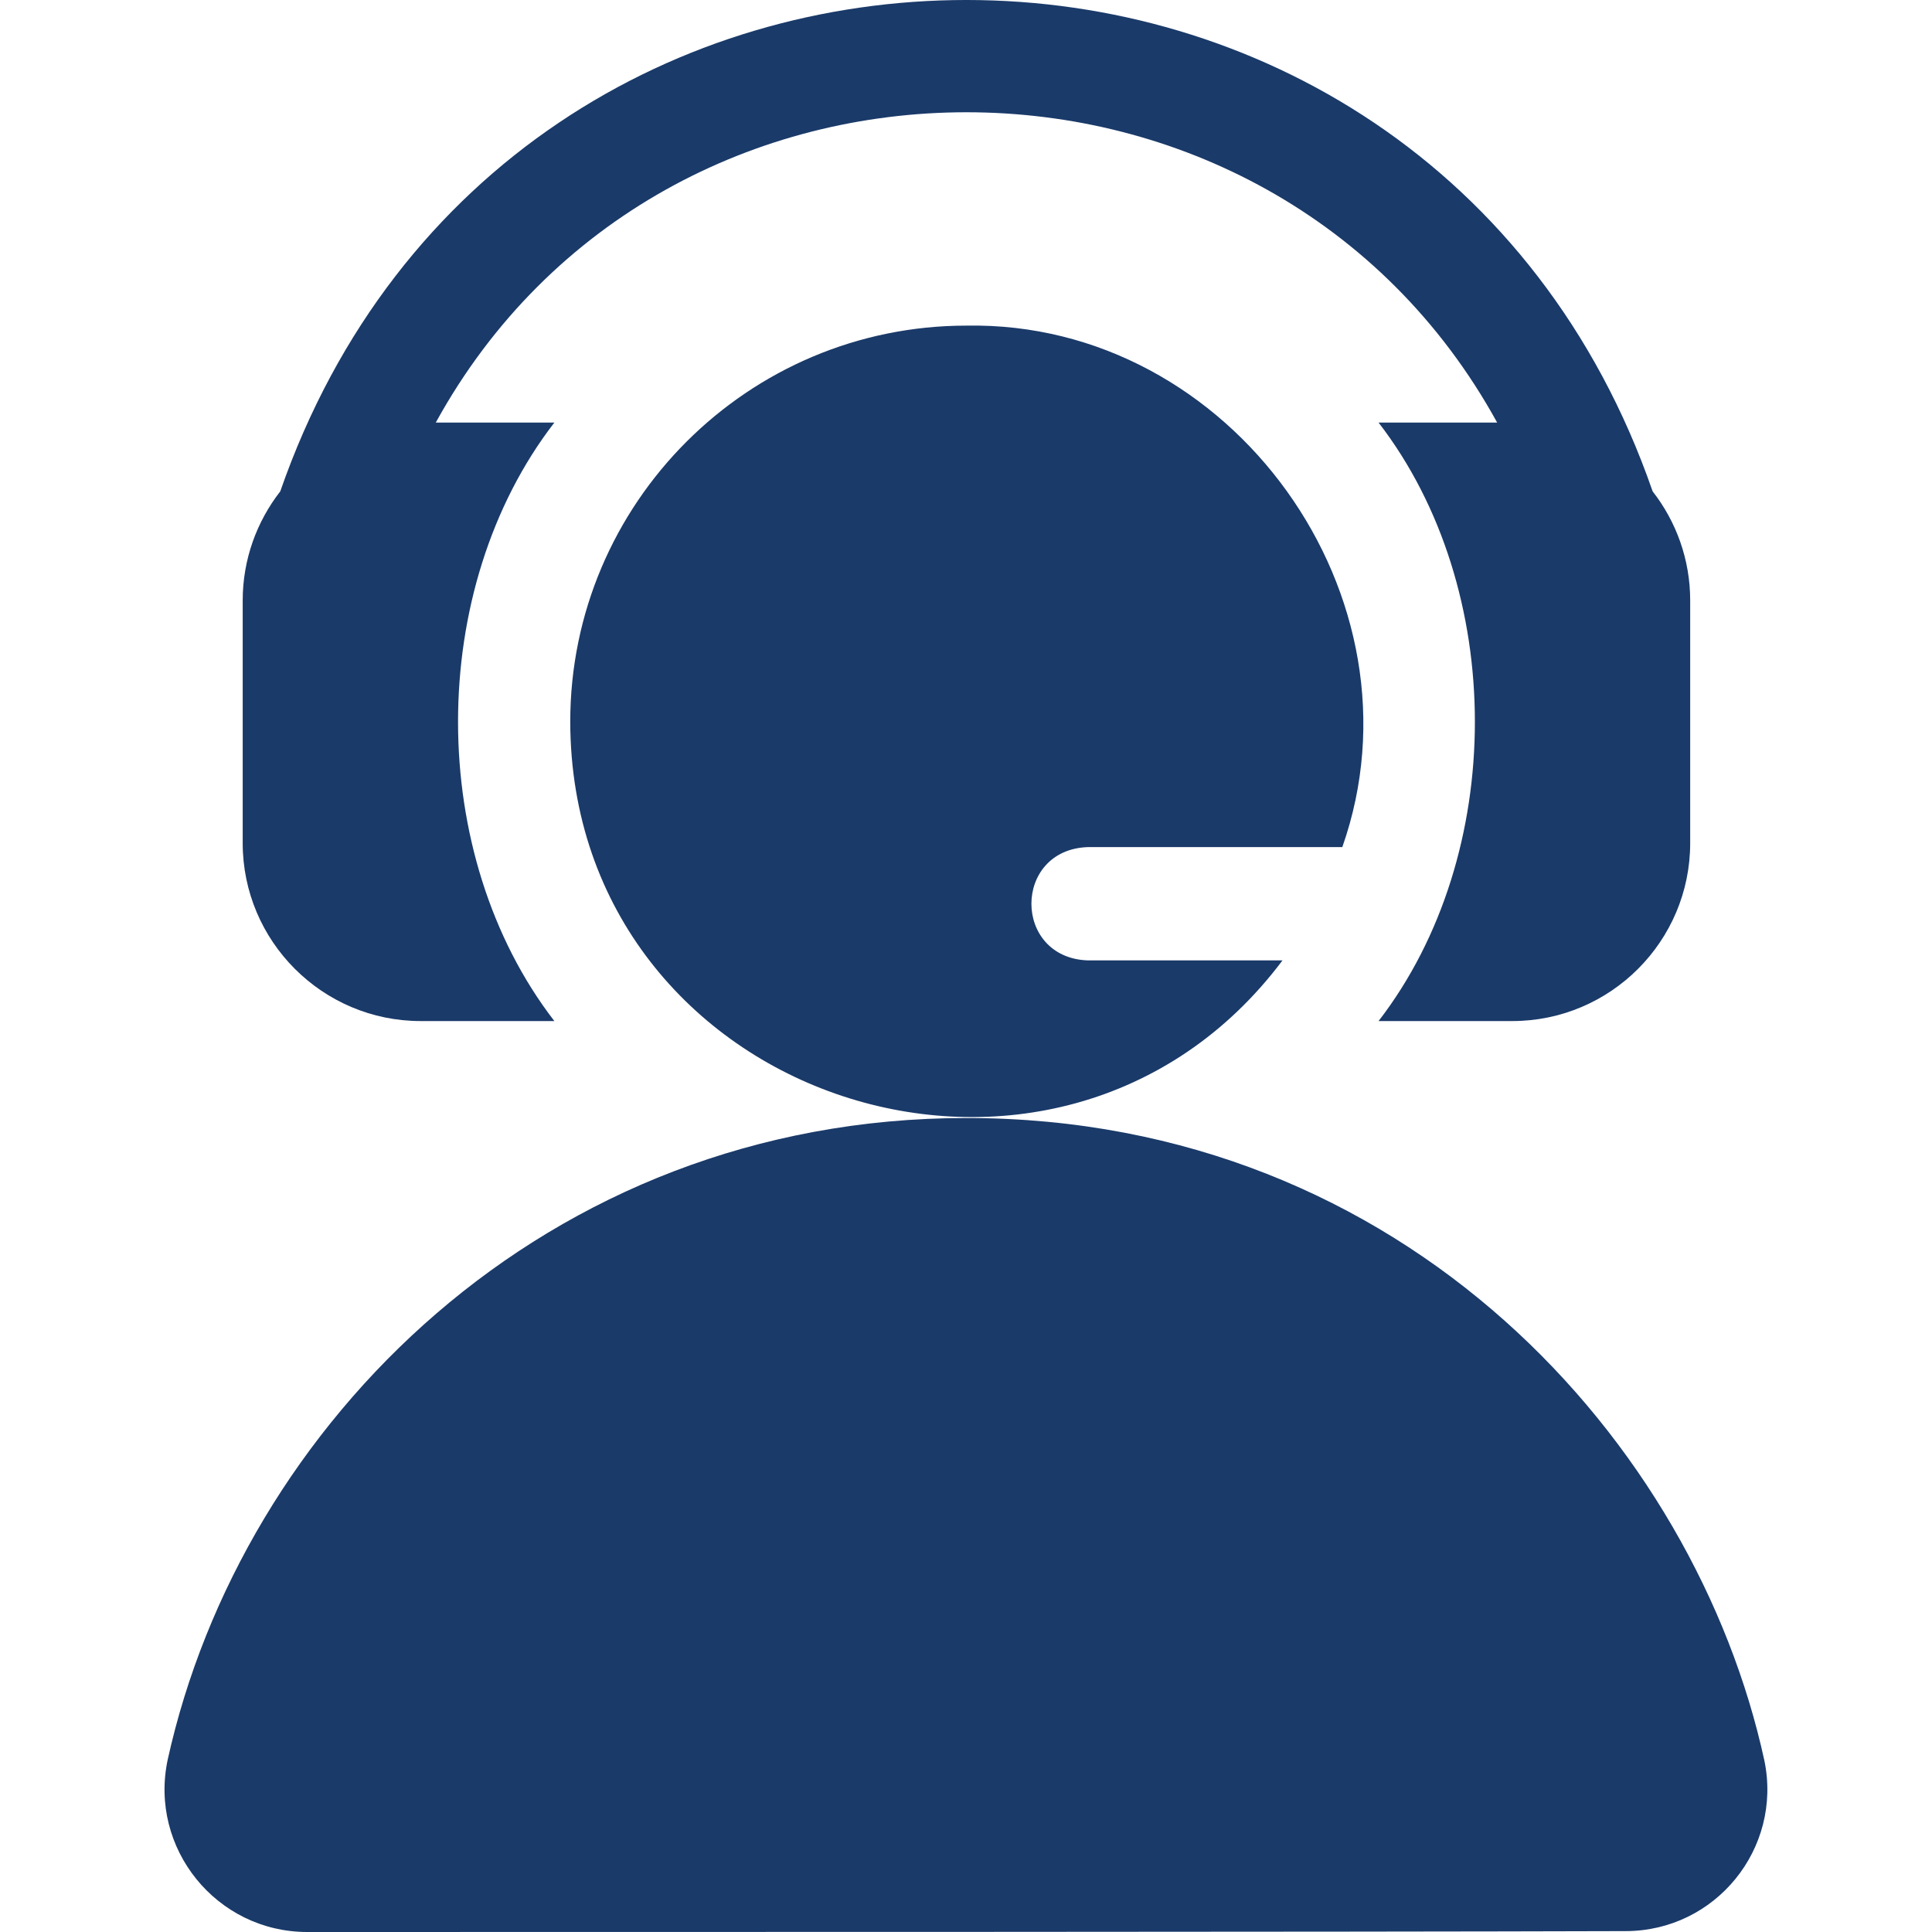 <?xml version="1.0" encoding="UTF-8"?> <svg xmlns="http://www.w3.org/2000/svg" width="50" height="50" viewBox="0 0 50 50" fill="none"> <g clip-path="url(#clip0_403_3350)"> <path d="M10.886 26.425H14.347C11.023 22.12 11.023 15.241 14.347 10.936H11.278C17.163 0.225 32.864 0.232 38.746 10.936H35.677C39.001 15.241 39.001 22.12 35.677 26.425H39.137C41.677 26.425 43.742 24.359 43.742 21.82V15.542C43.742 14.477 43.379 13.497 42.77 12.716C36.898 -4.224 13.148 -4.254 7.253 12.717C6.645 13.498 6.281 14.478 6.281 15.541V21.82C6.281 24.359 8.347 26.425 10.886 26.425Z" fill="#1A3A69"></path> <path d="M45.662 45.564C43.878 37.364 36.389 28.935 25.01 28.934C14.094 28.934 6.253 36.879 4.34 45.54C3.851 47.838 5.608 50.001 7.952 50C15.33 50 34.93 50 42.068 49.977C44.395 49.977 46.133 47.842 45.662 45.564Z" fill="#1A3A69"></path> <path d="M28.15 21.923H34.739C37.009 15.472 31.879 8.303 25.011 8.427C19.357 8.427 14.758 13.027 14.758 18.68C14.779 28.512 27.368 32.615 33.191 24.855H28.15C26.207 24.784 26.207 21.994 28.15 21.923Z" fill="#1A3A69"></path> </g> <defs> <clipPath id="clip0_403_3350"> <rect width="50" height="50" fill="white"></rect> </clipPath> </defs> </svg> 
